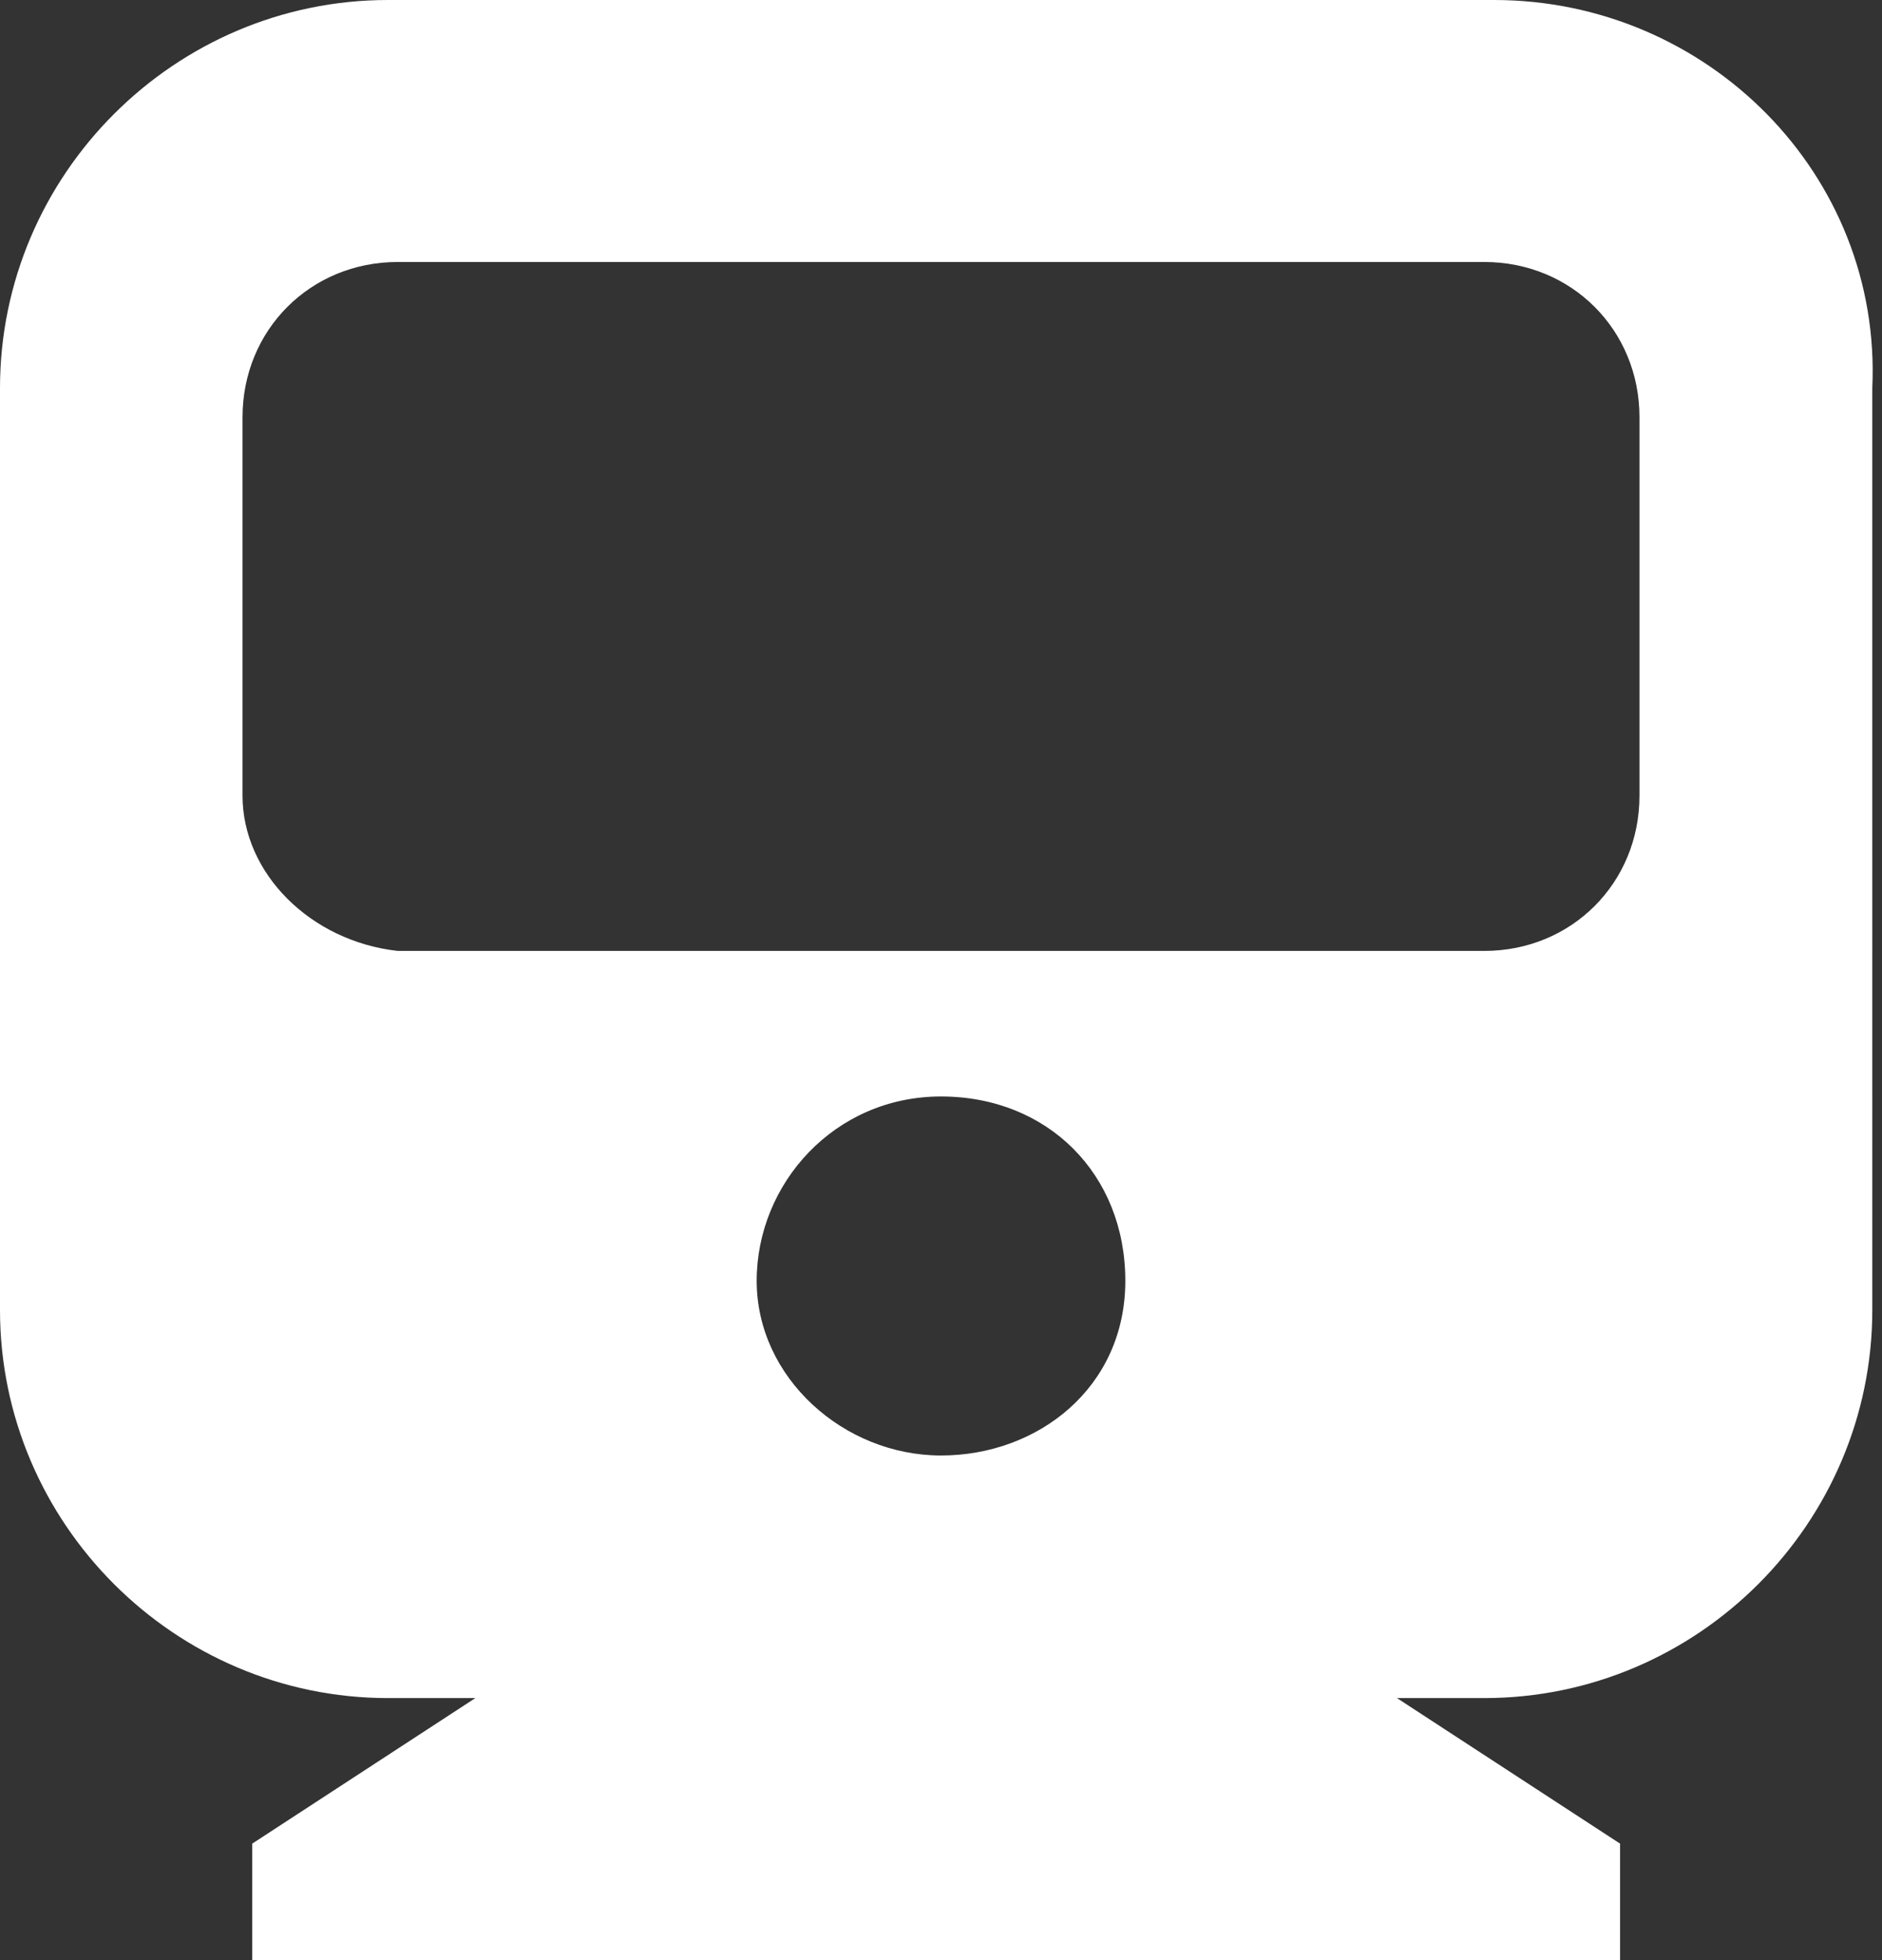 <?xml version="1.0" encoding="utf-8"?>
<!-- Generator: Adobe Illustrator 24.2.3, SVG Export Plug-In . SVG Version: 6.00 Build 0)  -->
<svg version="1.1" id="Layer_1" xmlns="http://www.w3.org/2000/svg" xmlns:xlink="http://www.w3.org/1999/xlink" x="0px" y="0px"
	 viewBox="0 0 19.4 20.2" style="enable-background:new 0 0 19.4 20.2;" xml:space="preserve">
<rect x="0" y="0" width="19.4" height="20.2" fill="#333333" stroke="none"/>
<style type="text/css">
	.st0{fill:#FFFFFF;}
</style>
<path class="st0" d="M15.4,0H4C1.8,0,0,1.8,0,4v9.5c0,2.2,1.8,4,4,4h0.9L2.6,19v1.2h14.1V19l-2.3-1.5h0.9c2.2,0,4-1.8,4-4V4
	C19.4,1.8,17.6,0,15.4,0z M7.8,13.2c0-1,0.8-1.9,1.9-1.9s1.9,0.8,1.9,1.9S10.7,15,9.7,15S7.8,14.2,7.8,13.2z M16.9,8.2
	c0,0.9-0.7,1.6-1.6,1.6H4.1C3.2,9.7,2.5,9,2.5,8.2V4.3c0-0.9,0.7-1.6,1.6-1.6h11.2c0.9,0,1.6,0.7,1.6,1.6V8.2z"/>
</svg>
